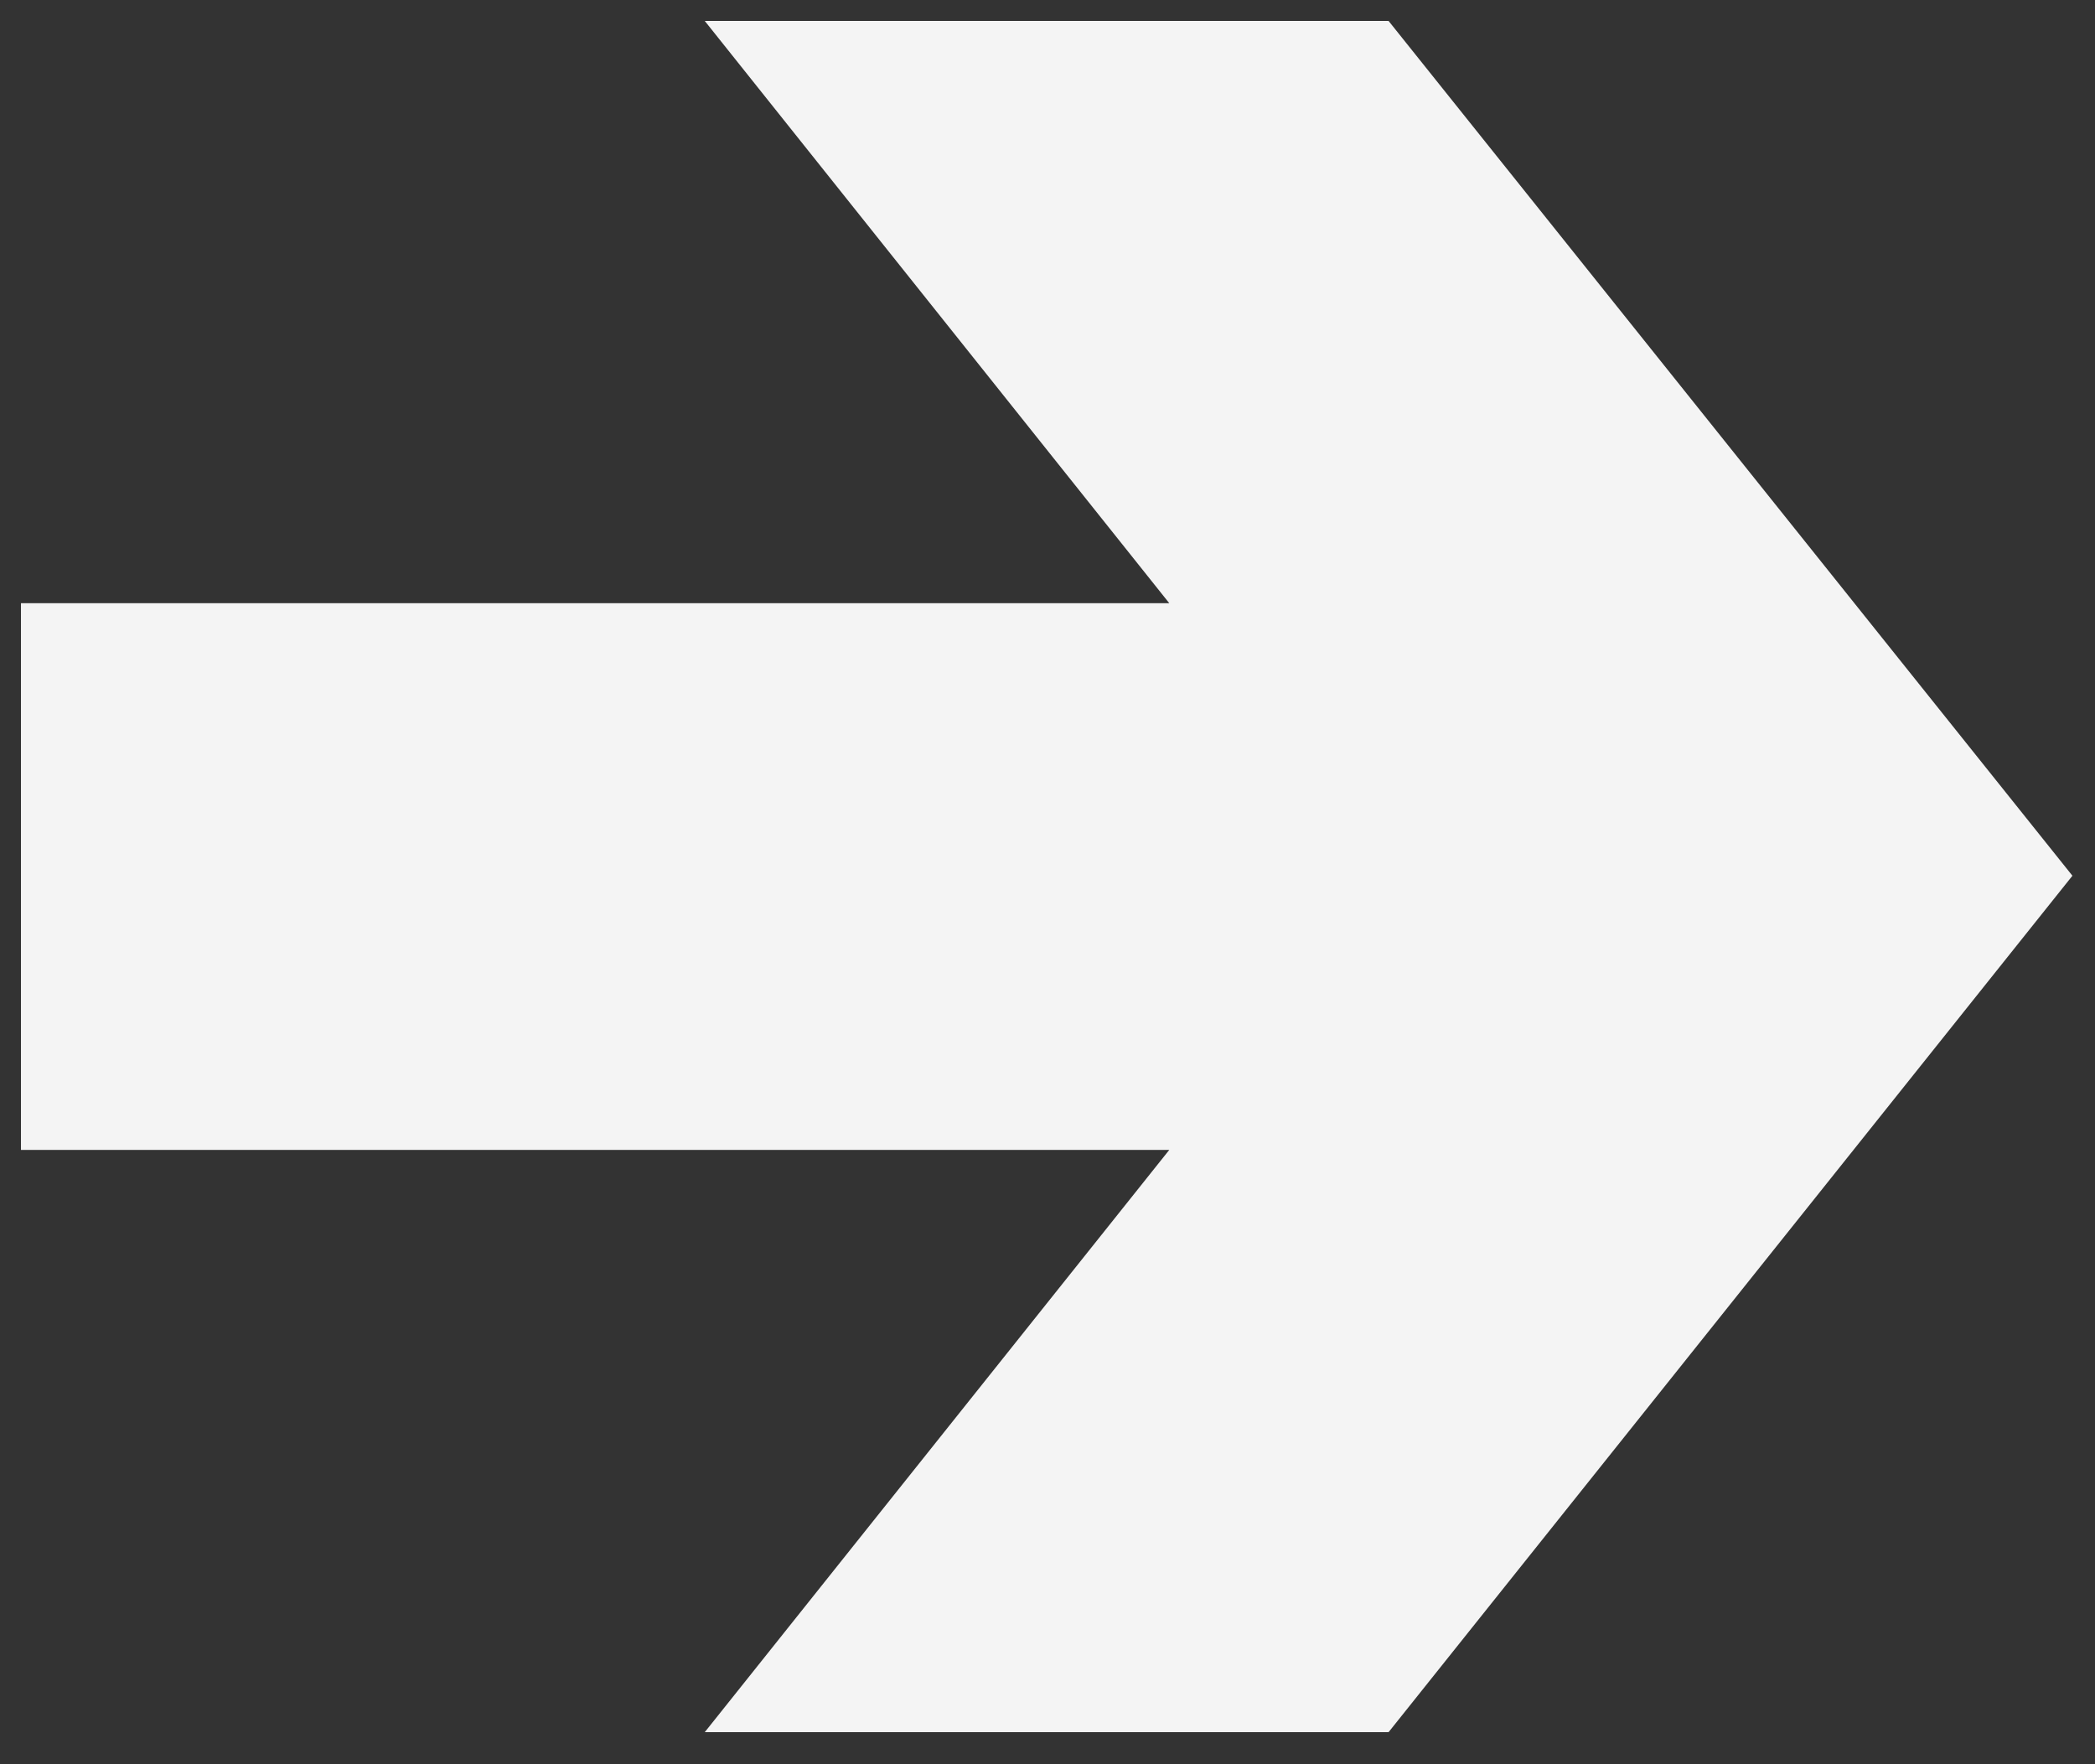 <?xml version="1.0" encoding="UTF-8"?>
<svg xmlns="http://www.w3.org/2000/svg" version="1.1" viewBox="0 0 129.9 109.4">
  <rect x="0" y="0" width="129.9" height="109.4" fill="#333333" stroke="none"/>
  <defs>
    <style>
      .cls-1 {
        fill: #f4f4f4;
      }
    </style>
  </defs>
  <!-- Generator: Adobe Illustrator 28.7.1, SVG Export Plug-In . SVG Version: 1.2.0 Build 142)  -->
  <g>
    <g id="Capa_1">
      <g id="Capa_03">
        <polygon class="cls-1" points="1.3 37.4 72.5 37.4 43.7 1.3 86.1 1.3 128.5 54.3 86.1 107.4 43.7 107.4 72.5 71.3 1.3 71.3 1.3 37.4"/>
      </g>
    </g>
  </g>
</svg>